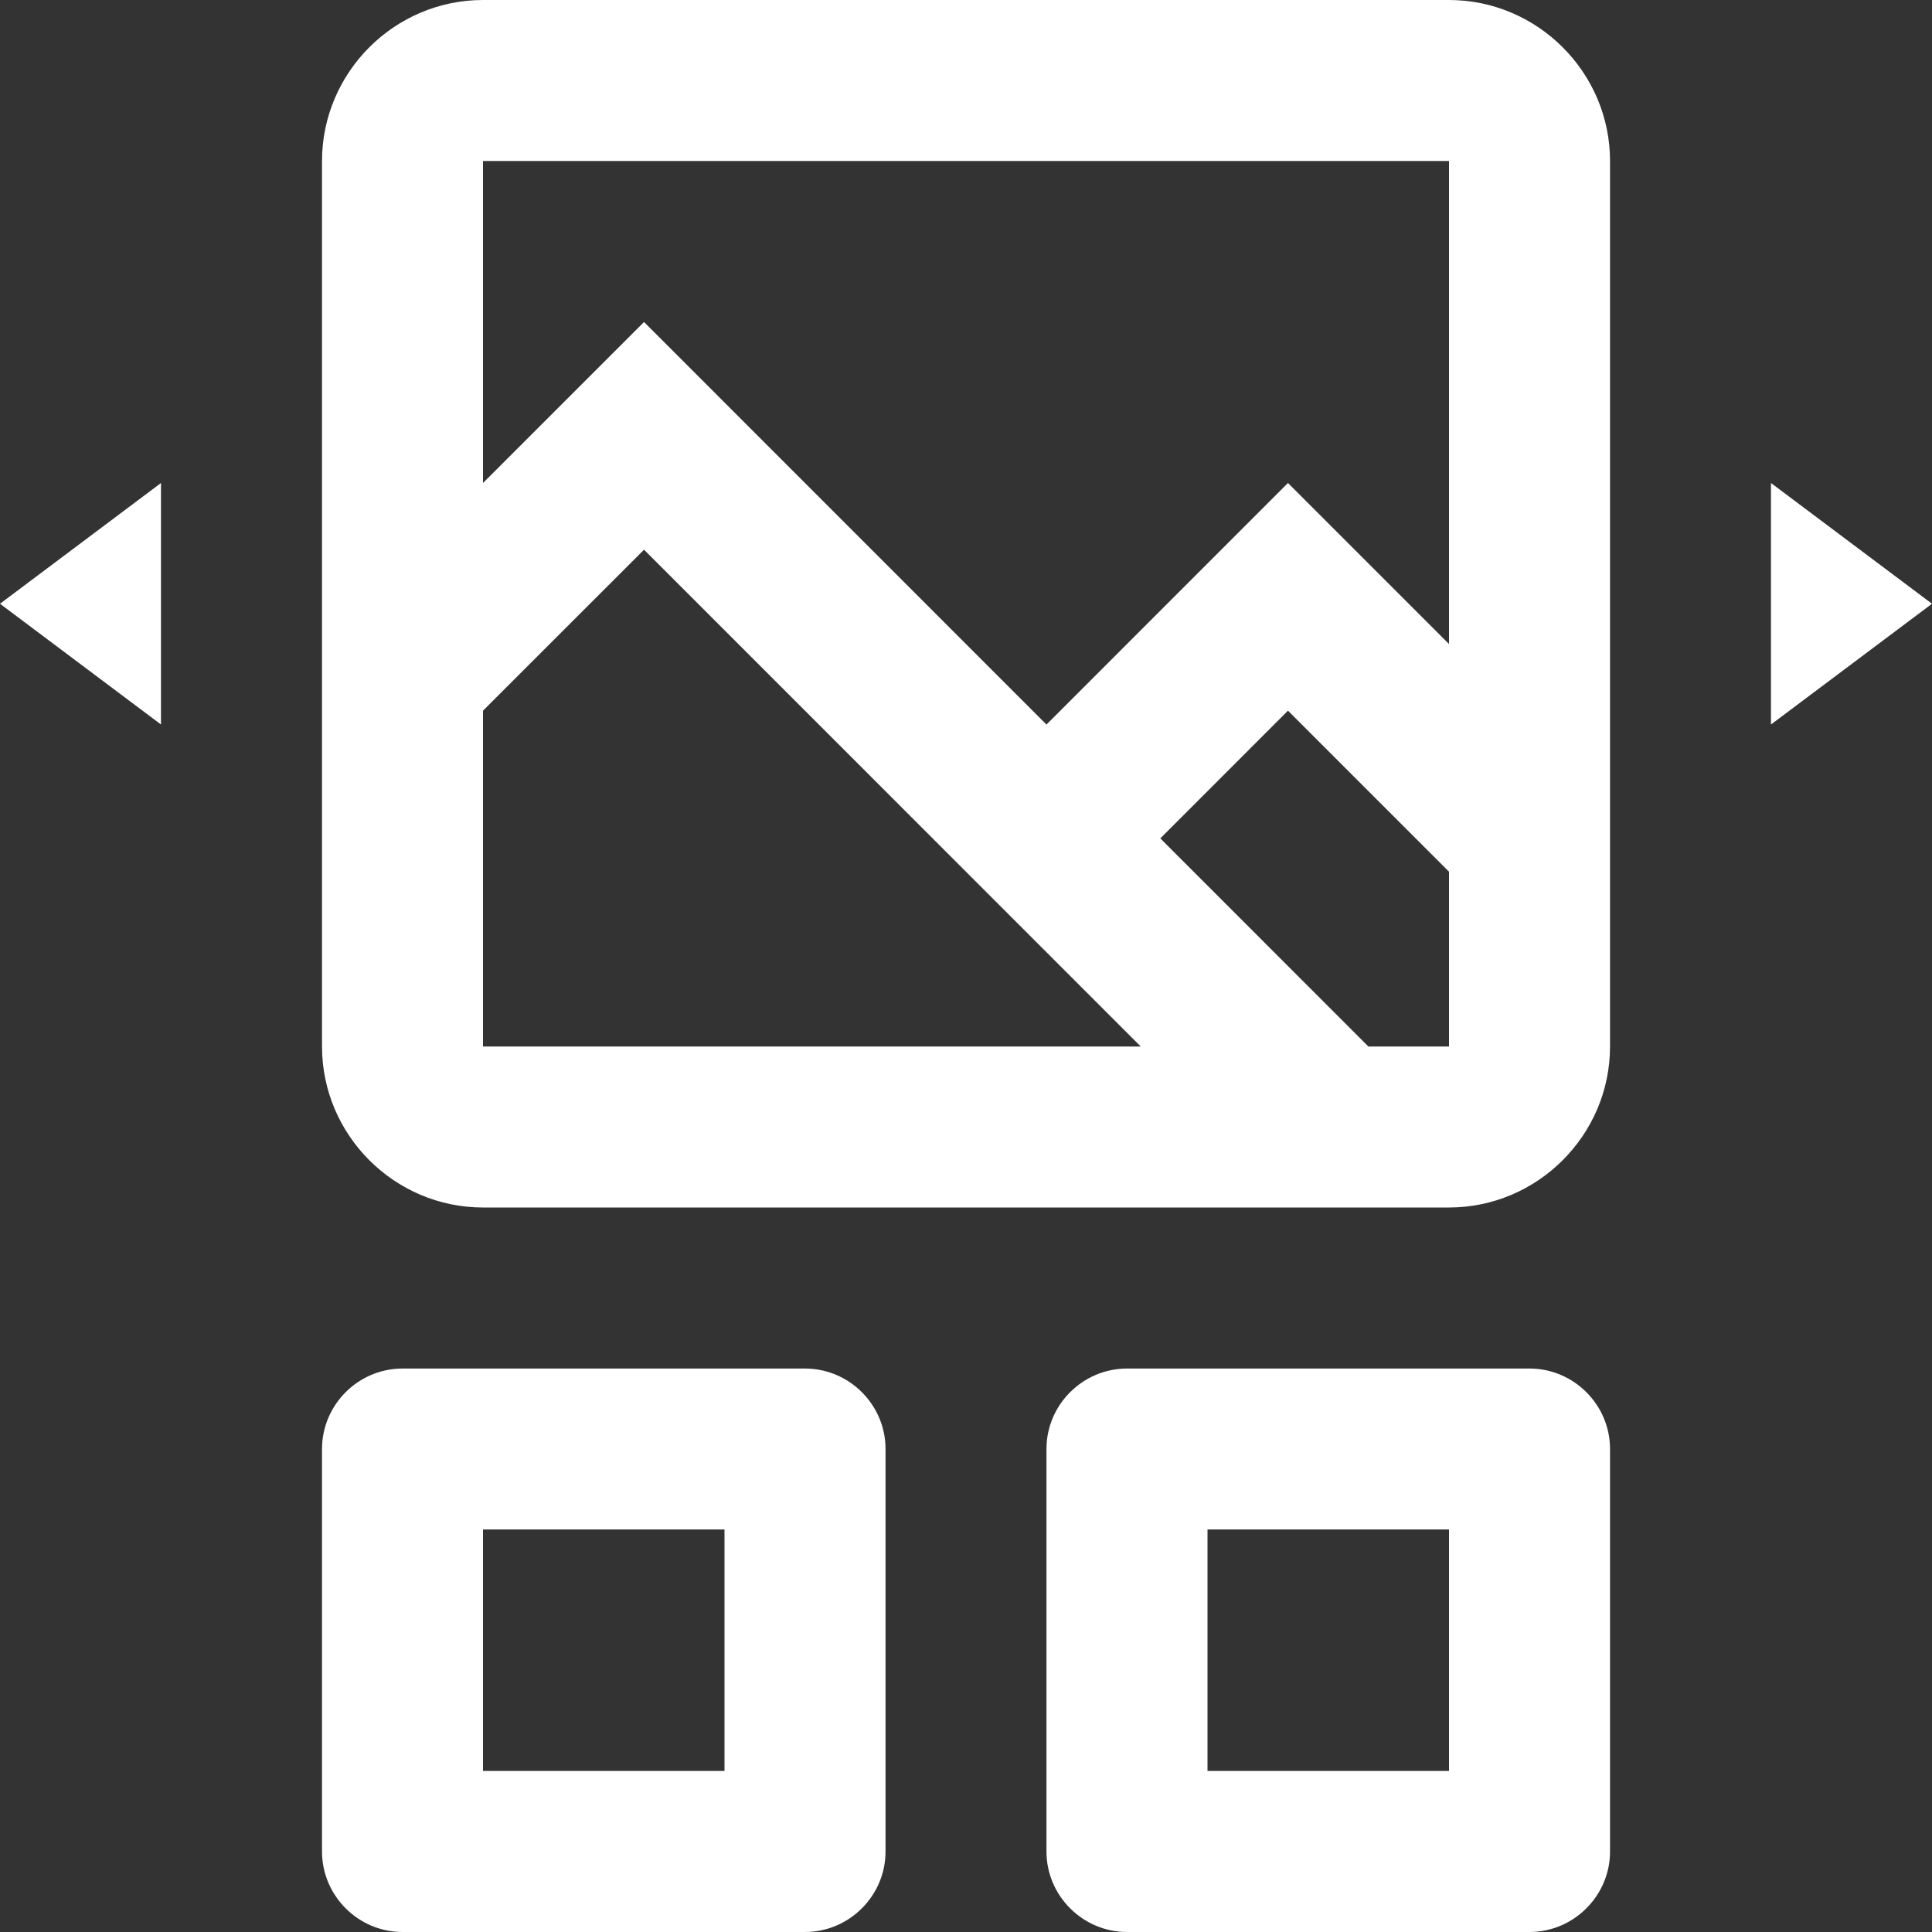 <svg width="40" height="40" viewBox="0 0 40 40" fill="none" xmlns="http://www.w3.org/2000/svg">
<rect x="0" y="0" width="40" height="40" fill="#333333" stroke="none"/>
<g id="image 1374" clip-path="url(#clip0_5738_1509)">
<g id="Group">
<g id="Group_2">
<path id="Vector" d="M36.666 10V15L40 12.5L36.666 10Z" fill="white"/>
</g>
</g>
<g id="Group_3">
<g id="Group_4">
<path id="Vector_2" d="M0 12.5L3.333 15V10L0 12.5Z" fill="white"/>
</g>
</g>
<g id="Group_5">
<g id="Group_6">
<path id="Vector_3" d="M16.666 28.334H8.334C7.417 28.334 6.667 29.084 6.667 30V38.334C6.667 39.249 7.417 40 8.334 40H16.666C17.583 40 18.334 39.249 18.334 38.334V30C18.334 29.084 17.583 28.334 16.666 28.334ZM15 36.666H10V31.666H15V36.666Z" fill="white"/>
</g>
</g>
<g id="Group_7">
<g id="Group_8">
<path id="Vector_4" d="M31.666 28.334H23.334C22.417 28.334 21.666 29.084 21.666 30V38.334C21.666 39.249 22.417 40 23.334 40H31.666C32.583 40 33.334 39.249 33.334 38.334V30C33.334 29.084 32.583 28.334 31.666 28.334ZM30 36.666H25V31.666H30V36.666Z" fill="white"/>
</g>
</g>
<g id="Group_9">
<g id="Group_10">
<path id="Vector_5" d="M30 0H10C8.167 0 6.667 1.5 6.667 3.333V21.667C6.667 23.5 8.167 25 10 25H30C31.832 25 33.334 23.5 33.334 21.667V3.333C33.334 1.5 31.832 0 30 0ZM10 21.667V14.714L13.334 11.381L23.618 21.667H10ZM30 21.667H28.331L24.023 17.358L26.666 14.714L30 18.048V21.667ZM30 13.334L26.666 10L21.666 15.001L13.334 6.667L10 10V3.333H30V13.334Z" fill="white"/>
</g>
</g>
</g>
<defs>
<clipPath id="clip0_5738_1509">
<rect width="40" height="40" fill="white"/>
</clipPath>
</defs>
</svg>
